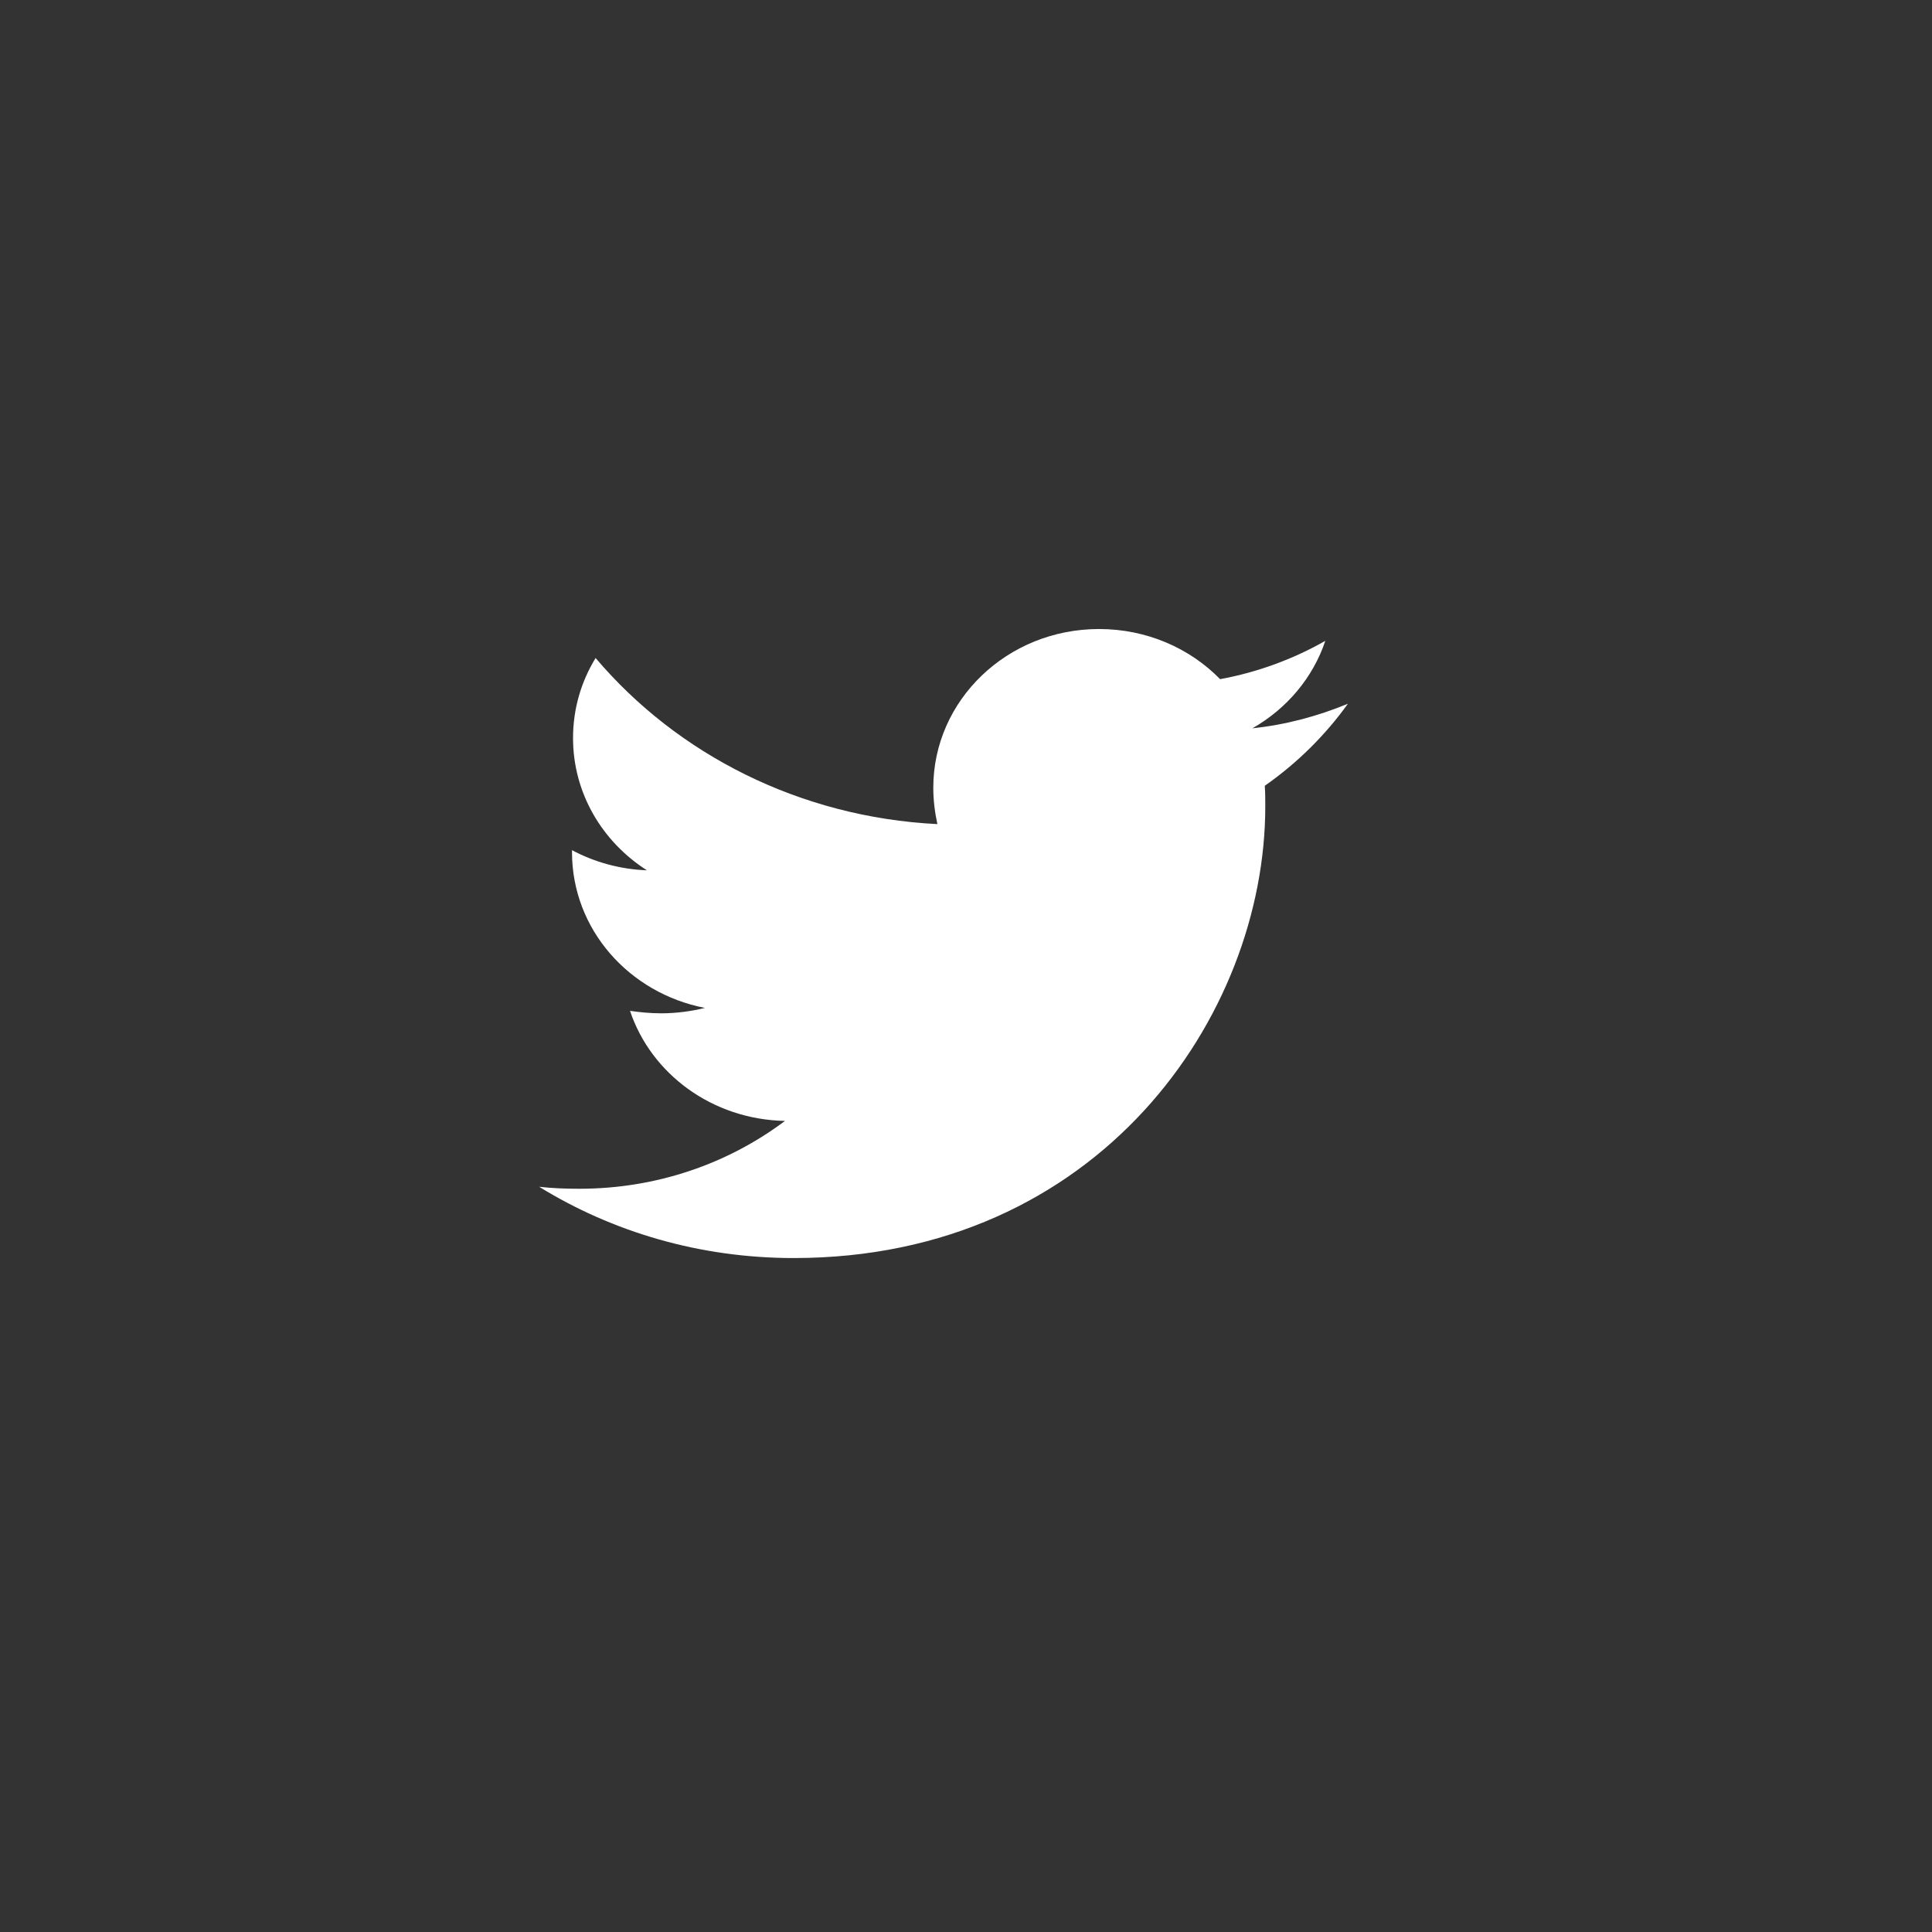 <?xml version="1.0" encoding="UTF-8"?>
<svg width="43px" height="43px" viewBox="0 0 43 43" version="1.1" xmlns="http://www.w3.org/2000/svg" xmlns:xlink="http://www.w3.org/1999/xlink">
    <rect x="0" y="0" width="43" height="43" fill="#333333" stroke="none"/>
    <title>twitter</title>
    <g id="twitter" stroke="none" stroke-width="1" fill="none" fill-rule="evenodd">
        <g id="Group-4-Copy" transform="translate(12, 14)" fill="#FFFFFF" fill-rule="nonzero">
            <g id="fa-brands:twitter">
                <path d="M16.15,3.489 C16.161,3.642 16.161,3.795 16.161,3.948 C16.161,8.619 12.449,14 5.665,14 C3.575,14 1.633,13.42 -4.29687502e-05,12.414 C0.297,12.447 0.582,12.458 0.891,12.458 C2.615,12.458 4.203,11.9 5.471,10.948 C3.849,10.916 2.49,9.898 2.022,8.498 C2.25,8.531 2.478,8.553 2.718,8.553 C3.049,8.553 3.381,8.509 3.689,8.433 C1.999,8.105 0.731,6.683 0.731,4.966 L0.731,4.922 C1.222,5.184 1.793,5.348 2.398,5.37 C1.405,4.736 0.754,3.653 0.754,2.428 C0.754,1.772 0.936,1.17 1.256,0.645 C3.072,2.789 5.802,4.189 8.863,4.342 C8.806,4.08 8.772,3.806 8.772,3.533 C8.772,1.586 10.416,2.1484375e-05 12.461,2.1484375e-05 C13.523,2.1484375e-05 14.482,0.427 15.156,1.116 C15.99,0.963 16.789,0.667 17.497,0.263 C17.223,1.083 16.641,1.772 15.876,2.209 C16.618,2.133 17.338,1.936 18,1.663 C17.498,2.363 16.869,2.986 16.15,3.489 Z" id="Icon-Path"></path>
            </g>
        </g>
    </g>
</svg>
